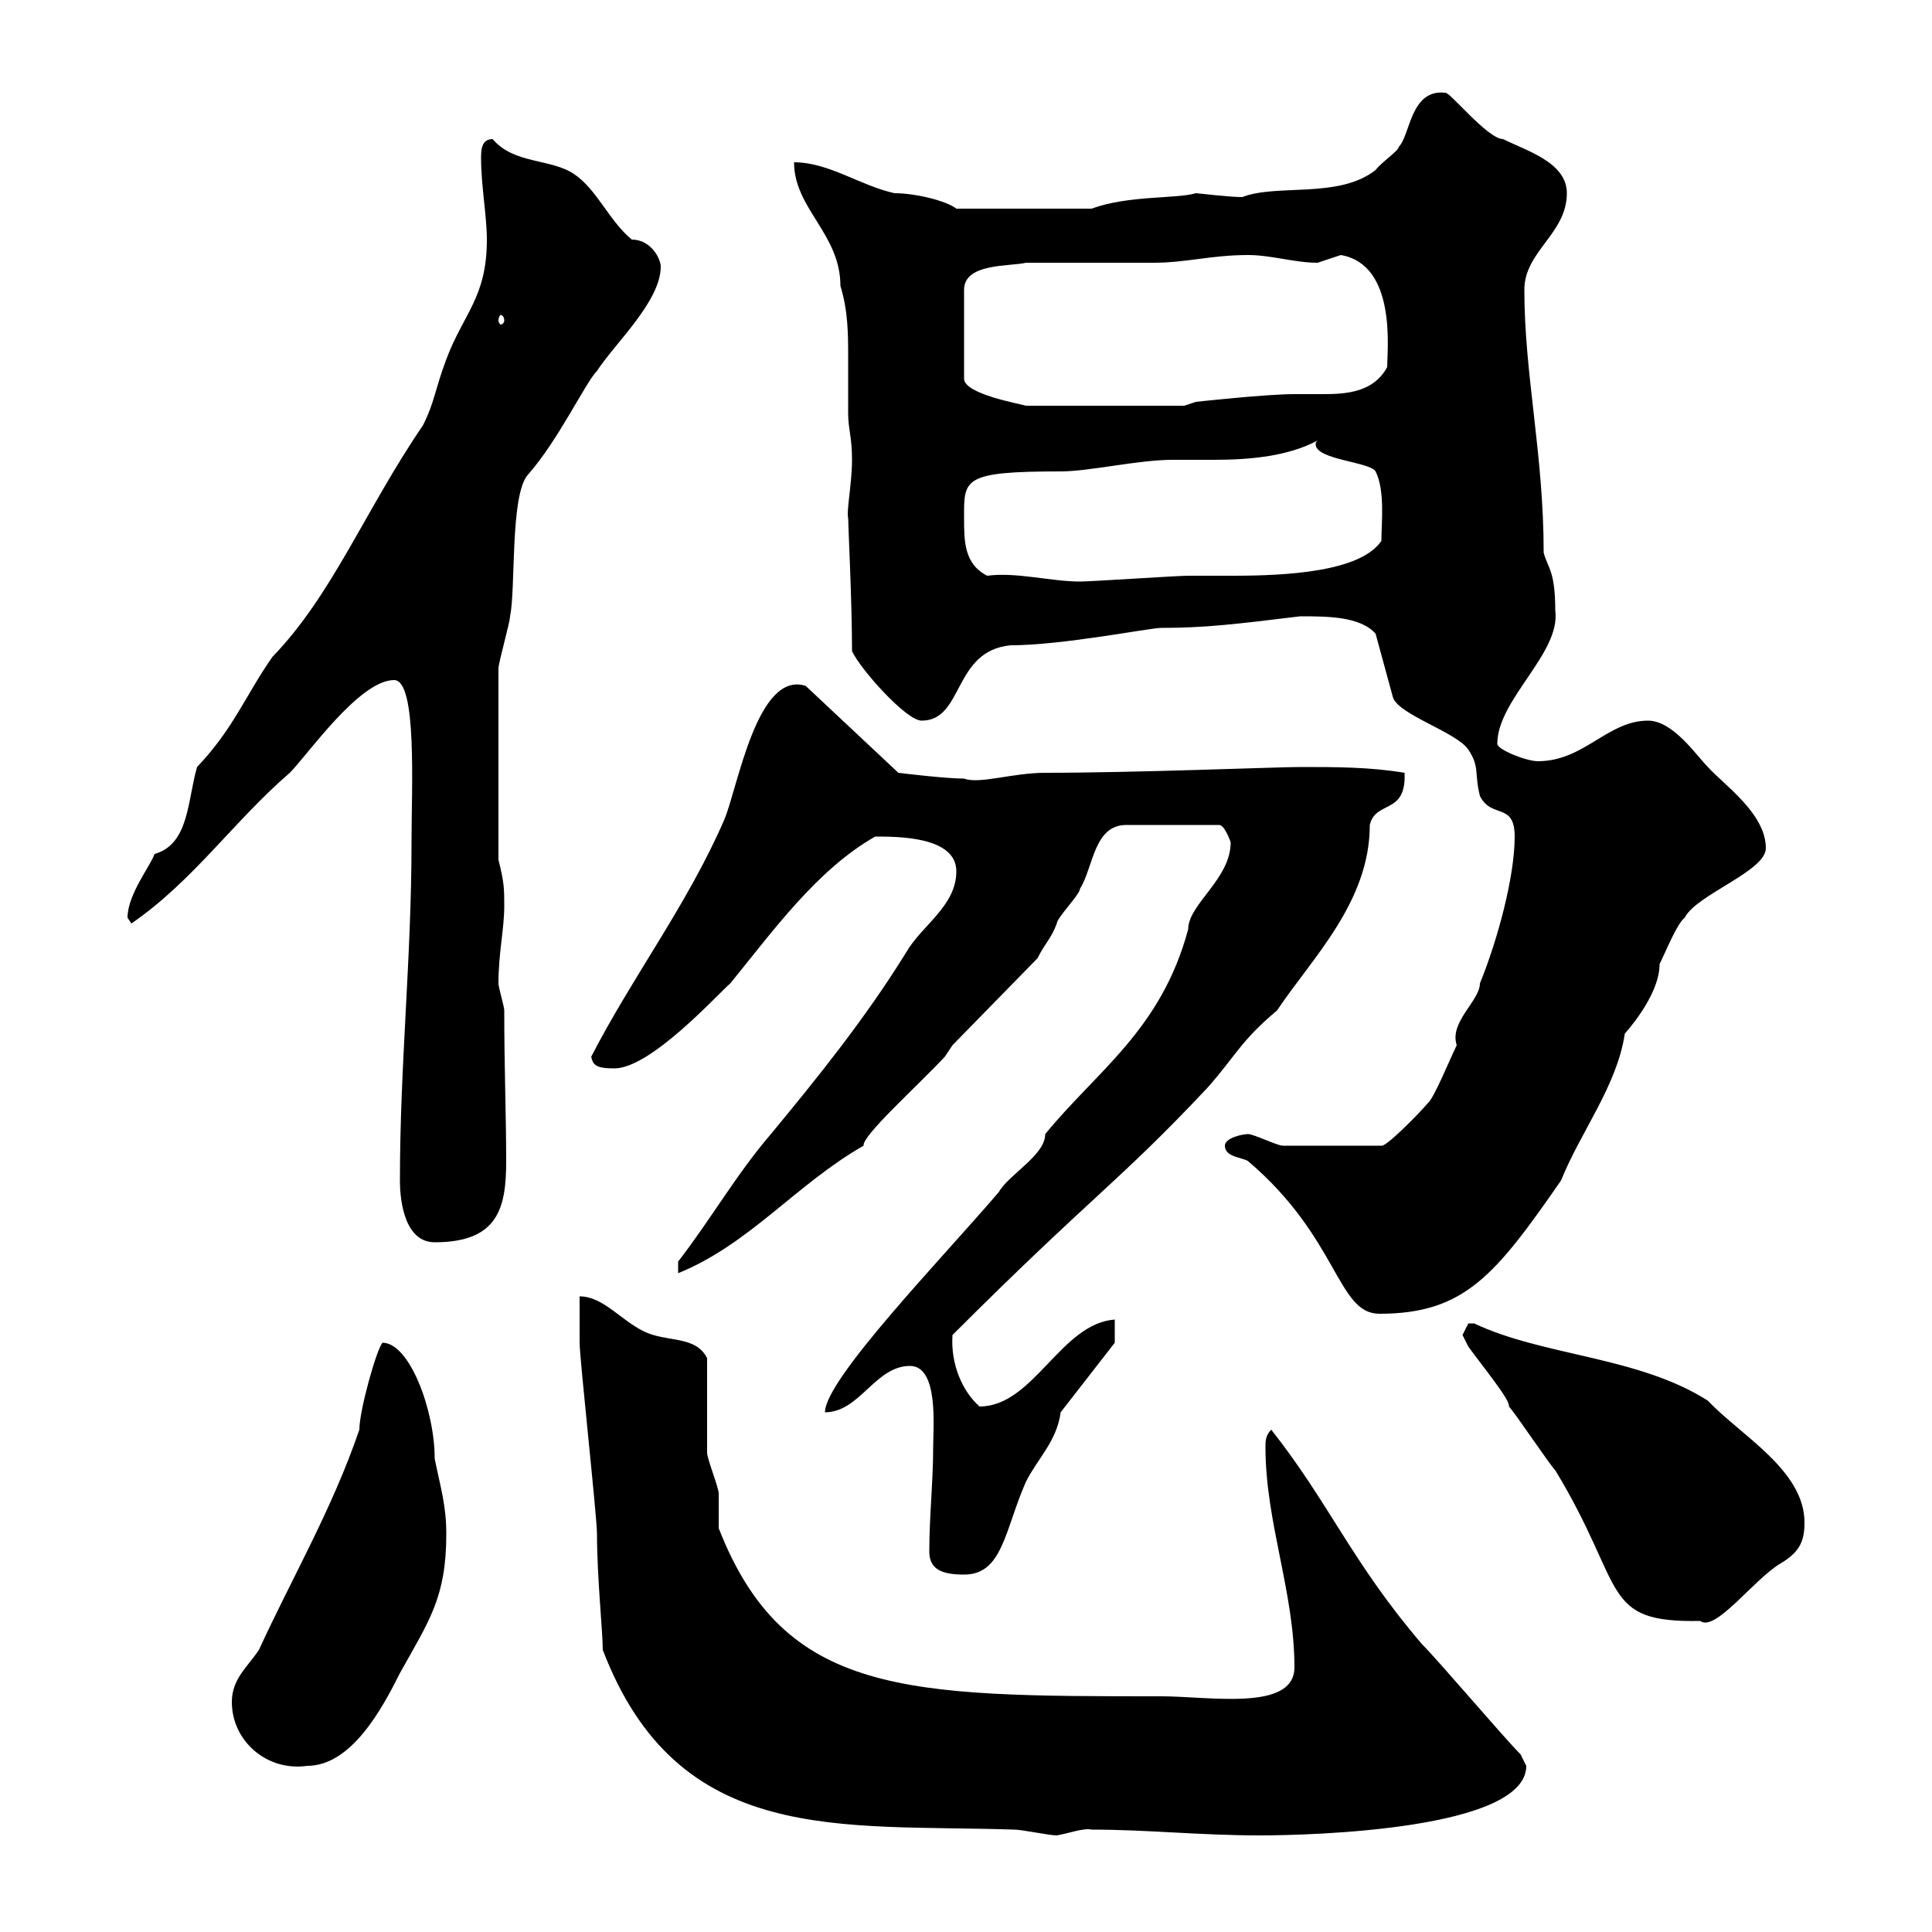 <svg xmlns="http://www.w3.org/2000/svg" xmlns:xlink="http://www.w3.org/1999/xlink" width="300" height="300"><path d="M90 201.30C90 203.10 90 207.30 90 208.50C90 210.90 92.70 235.50 92.70 238.20C92.70 244.80 93.60 253.50 93.60 256.20C105.30 286.80 130.50 283.20 157.50 284.10C158.70 284.10 162.90 285 164.10 285C165.90 284.70 168.30 283.80 169.50 284.10C178.20 284.10 186.30 285 195.60 285C203.70 285 237 284.10 237 274.20C237 274.20 236.10 272.40 236.10 272.40C233.40 269.70 223.50 258 220.80 255.30C210 242.70 206.40 233.40 197.40 222C196.50 222.90 196.50 223.80 196.50 224.70C196.50 236.40 201 247.20 201 258.90C201 265.80 187.80 263.40 180.30 263.40C140.70 263.40 121.80 263.40 111.60 237.30C111.60 236.40 111.60 232.80 111.60 231.90C111.60 231 109.80 226.50 109.80 225.60C109.80 223.80 109.80 212.70 109.80 210.90C108 207.30 103.50 208.50 99.90 206.70C96.30 204.90 93.60 201.30 90 201.30ZM36 264.30C36 270.30 41.40 275.10 47.70 274.20C54.60 274.20 59.40 265.20 62.10 259.80C66.60 251.70 69.30 248.10 69.30 238.20C69.30 233.70 68.40 231 67.50 226.50C67.50 219 63.60 208.50 59.40 208.50C58.50 209.40 55.80 219 55.80 222C51.60 234.30 45.30 245.10 40.20 256.20C38.40 258.90 36 260.70 36 264.30ZM227.10 207.30C227.10 207.30 228 209.10 228 209.10C230.40 212.40 234.60 217.50 234.30 218.40C235.20 219.30 240.60 227.40 241.50 228.30C252.60 246.60 248.40 252 264 251.70C266.40 253.50 272.40 245.10 276.60 242.70C279.60 240.90 280.20 239.10 280.20 236.40C280.20 228.30 270.30 222.90 265.20 217.50C254.40 210.60 239.70 210.60 228.90 205.50C228.90 205.50 228.90 205.50 228 205.50C228 205.50 227.10 207.30 227.10 207.30ZM144.30 240.90C144.30 243.60 146.10 244.50 149.70 244.50C155.70 244.50 156 237.60 159.30 230.10C161.10 226.50 164.10 223.80 164.70 219.30L173.10 208.50L173.10 204.90C164.70 205.50 160.50 218.40 152.10 218.40C149.40 216 147.60 211.80 147.90 207.30C169.50 185.70 173.70 183.60 187.50 168.90C192 163.80 192.60 161.70 198.30 156.90C203.70 148.80 212.70 140.10 212.70 128.10C213.60 124.20 218.40 126.60 218.10 120C212.70 119.10 207.60 119.10 201.90 119.10C198.30 119.10 176.40 120 162.30 120C157.20 120 152.10 121.80 149.70 120.90C146.70 120.90 139.50 120 139.50 120L125.10 106.50C117.60 104.10 114.60 122.10 112.50 127.20C106.80 140.40 98.10 151.80 91.80 164.10C92.10 165.30 92.40 165.90 95.40 165.90C101.10 165.90 111.60 154.20 113.40 152.70C120 144.60 126.90 135 135.90 129.90C139.50 129.90 148.50 129.90 148.50 135.30C148.50 140.70 143.10 143.70 140.70 147.90C134.40 158.10 126.90 167.40 119.70 176.10C114.30 182.40 110.40 189.30 105.30 195.90L105.30 197.70C116.40 193.20 123.60 183.90 134.10 177.90C133.80 176.40 142.50 168.60 146.70 164.10L147.90 162.30L161.10 148.80C162.30 146.40 163.20 145.80 164.10 143.40C164.10 142.50 167.70 138.90 167.70 138C169.80 134.70 169.80 128.10 174.90 128.10L189.30 128.10C190.20 128.10 191.10 130.80 191.10 130.80C191.10 136.50 184.50 140.40 184.50 144.30C180.30 159.90 170.40 166.20 162.30 176.10C162.30 179.40 156.60 182.40 155.10 185.10C146.10 195.60 128.10 214.20 128.10 219.30C133.50 219.30 135.90 212.10 141.30 212.10C145.80 212.10 144.90 221.70 144.90 224.70C144.90 230.10 144.30 235.50 144.30 240.90ZM190.20 177.90C190.20 179.70 192.90 179.70 193.80 180.30C207.90 192.30 207.60 204 214.20 204C227.40 204 232.20 198 242.40 183.30C245.40 175.80 251.10 168.60 252.30 160.50C252 160.80 257.70 154.80 257.70 149.70C258.60 147.90 260.40 143.40 261.60 142.50C263.40 138.90 274.20 135.30 274.20 131.70C274.20 126.30 267.60 121.80 265.20 119.10C263.40 117.30 259.80 111.90 255.90 111.90C249.60 111.90 246 118.20 238.80 118.20C237 118.20 232.50 116.40 232.50 115.50C232.50 108.60 242.40 101.40 241.50 94.80C241.50 88.50 240.30 88.20 239.70 85.80C239.70 70.50 236.70 58.20 236.70 45C236.70 39 243.30 36.30 243.30 30C243.30 25.20 237 23.40 233.40 21.60C231 21.60 225 14.10 224.40 14.40C219 13.80 219 21 217.20 22.80C217.20 23.40 214.50 25.20 213.60 26.40C207.90 30.90 198.30 28.50 192.90 30.60C190.80 30.60 186 30 185.70 30C182.70 30.90 175.20 30.30 169.50 32.40L148.50 32.40C147 31.20 142.20 30 138.90 30C133.50 28.80 128.70 25.20 123.30 25.20C123.30 32.40 130.50 36.30 130.50 44.40C131.70 48.30 131.70 51.90 131.70 55.50C131.70 57.90 131.70 60.90 131.70 64.20C131.70 66.60 132.30 67.80 132.30 71.40C132.30 75 131.40 79.50 131.70 80.40C131.70 81.60 132.30 93.30 132.30 101.10C133.50 103.80 140.70 111.90 143.10 111.90C149.70 111.90 147.90 101.10 156.90 100.20C165 100.20 178.50 97.50 180.30 97.50C187.20 97.50 192 96.90 201.90 95.70C206.10 95.70 211.20 95.70 213.60 98.40L216.30 108.30C217.20 111 226.20 113.70 228 116.40C229.80 119.10 228.90 120 229.80 123.60C231.60 127.20 235.20 124.50 235.20 129.90C235.20 136.20 232.50 146.10 229.80 152.70C229.80 155.40 225 158.70 226.20 162.30C225.30 164.10 222.60 170.70 221.70 171.30C220.20 173.10 215.10 178.20 214.50 177.90L199.20 177.90C198.30 177.90 194.70 176.10 193.80 176.10C192.90 176.10 190.20 176.70 190.20 177.90ZM62.10 183.30C62.10 186.90 63 192.90 67.50 192.90C77.40 192.90 78.60 187.50 78.60 180.30C78.60 173.40 78.30 165.90 78.30 156.90C78.30 156.30 77.40 153.30 77.40 152.70C77.40 147.90 78.30 144.30 78.30 140.70C78.30 138 78.30 137.10 77.40 133.50L77.40 103.80C77.40 102.90 79.20 96.60 79.20 95.70C80.10 91.50 79.20 77.10 81.90 73.80C86.70 68.40 90.90 59.40 92.70 57.60C95.40 53.40 102.60 46.80 102.60 41.40C102.60 40.20 101.10 37.20 98.10 37.20C94.50 34.20 92.70 29.40 89.10 27C85.50 24.60 79.80 25.50 76.50 21.60C74.70 21.60 74.70 23.40 74.70 24.60C74.70 28.80 75.60 33.60 75.60 37.20C75.60 46.20 72 48.60 69.30 55.80C67.50 60.60 67.50 62.40 65.70 66C56.70 79.20 51.60 92.40 42.30 102C38.10 108 36.30 113.10 30.60 119.10C29.10 124.20 29.40 131.10 24 132.60C23.40 134.40 19.80 138.90 19.80 142.50C19.80 142.50 20.40 143.40 20.40 143.40C30 136.80 36.30 127.50 45 120C47.70 117.30 55.80 105.60 61.20 105.60C64.80 105.60 63.90 122.40 63.90 130.80C63.90 148.80 62.10 165.30 62.10 183.30ZM149.70 80.40C149.70 74.40 149.40 73.20 164.70 73.20C169.20 73.20 176.70 71.40 182.10 71.40C184.20 71.40 186.30 71.40 188.40 71.40C194.40 71.40 200.10 70.80 204.60 68.40C204.30 68.70 204.30 68.70 204.30 69C204.30 71.40 212.70 71.70 213.60 73.20C215.10 76.20 214.50 81.30 214.50 84C211.20 88.80 199.80 89.40 191.40 89.40C188.40 89.40 186 89.40 184.50 89.40C182.70 89.40 169.50 90.30 167.70 90.30C163.20 90.30 157.80 88.80 153.30 89.40C149.70 87.60 149.70 84 149.70 80.40ZM159.30 40.80C162.30 40.80 176.70 40.80 179.10 40.80C184.20 40.80 188.10 39.60 193.80 39.60C197.40 39.60 201 40.80 204.60 40.80C204.60 40.80 208.20 39.60 208.20 39.60C216.90 41.10 215.40 54.30 215.40 57C213.30 60.90 209.10 61.20 205.50 61.20C203.70 61.20 202.20 61.20 201 61.20C196.50 61.20 185.70 62.40 185.70 62.40L183.90 63L159.30 63C158.40 62.70 149.70 61.20 149.70 58.80L149.70 45C149.70 40.80 156.90 41.40 159.30 40.80ZM78.30 49.80C78.30 50.10 78 50.40 77.70 50.40C77.70 50.40 77.40 50.10 77.40 49.80C77.40 49.20 77.70 48.90 77.70 48.90C78 48.90 78.30 49.20 78.30 49.80Z"/></svg>